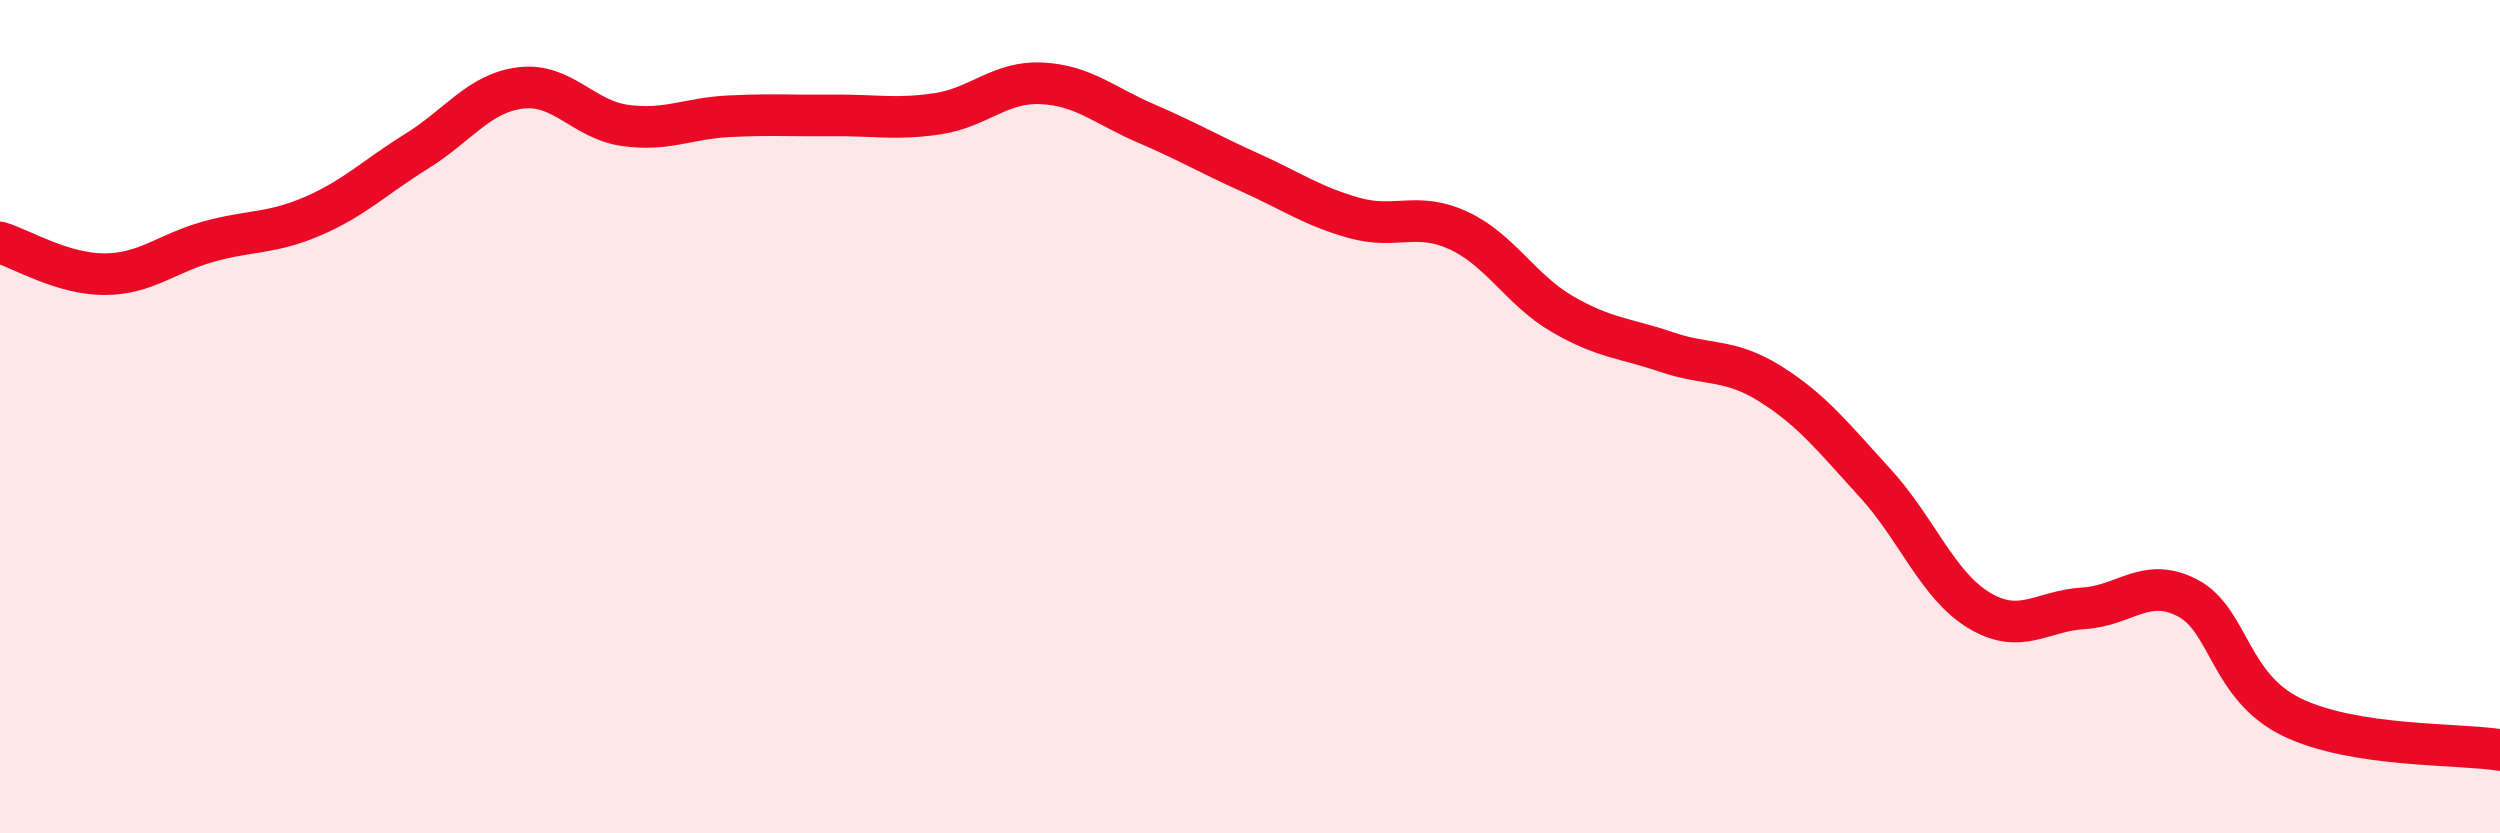 
    <svg width="60" height="20" viewBox="0 0 60 20" xmlns="http://www.w3.org/2000/svg">
      <path
        d="M 0,5.82 C 0.5,5.97 1.5,6.58 2.5,6.58 C 3.5,6.58 4,6.08 5,5.8 C 6,5.52 6.5,5.62 7.5,5.19 C 8.5,4.76 9,4.25 10,3.63 C 11,3.01 11.5,2.23 12.5,2.11 C 13.5,1.99 14,2.87 15,3.01 C 16,3.15 16.5,2.84 17.5,2.79 C 18.5,2.74 19,2.78 20,2.77 C 21,2.76 21.5,2.88 22.5,2.73 C 23.5,2.58 24,1.95 25,2 C 26,2.05 26.5,2.53 27.5,2.96 C 28.5,3.39 29,3.69 30,4.14 C 31,4.59 31.5,4.95 32.5,5.23 C 33.5,5.51 34,5.07 35,5.53 C 36,5.99 36.5,6.96 37.5,7.54 C 38.5,8.12 39,8.11 40,8.45 C 41,8.79 41.5,8.59 42.5,9.22 C 43.5,9.85 44,10.5 45,11.59 C 46,12.68 46.5,14.05 47.5,14.65 C 48.5,15.25 49,14.66 50,14.6 C 51,14.54 51.5,13.83 52.5,14.35 C 53.5,14.87 53.5,16.48 55,17.21 C 56.5,17.94 59,17.84 60,18L60 20L0 20Z"
        fill="#EB0A25"
        opacity="0.1"
        stroke-linecap="round"
        stroke-linejoin="round"
      />
      <path
        d="M 0,5.82 C 0.5,5.97 1.5,6.58 2.5,6.58 C 3.5,6.58 4,6.08 5,5.8 C 6,5.52 6.5,5.62 7.5,5.19 C 8.5,4.76 9,4.25 10,3.63 C 11,3.01 11.5,2.23 12.5,2.11 C 13.5,1.99 14,2.87 15,3.01 C 16,3.15 16.5,2.84 17.5,2.79 C 18.5,2.74 19,2.78 20,2.77 C 21,2.76 21.5,2.88 22.5,2.73 C 23.5,2.58 24,1.95 25,2 C 26,2.05 26.5,2.53 27.5,2.96 C 28.5,3.39 29,3.69 30,4.14 C 31,4.59 31.5,4.95 32.5,5.23 C 33.5,5.51 34,5.07 35,5.53 C 36,5.99 36.5,6.96 37.5,7.54 C 38.5,8.12 39,8.11 40,8.45 C 41,8.79 41.5,8.59 42.5,9.22 C 43.5,9.85 44,10.5 45,11.59 C 46,12.68 46.5,14.05 47.5,14.65 C 48.5,15.25 49,14.66 50,14.6 C 51,14.54 51.5,13.83 52.5,14.35 C 53.5,14.87 53.5,16.48 55,17.21 C 56.5,17.94 59,17.84 60,18"
        stroke="#EB0A25"
        stroke-width="1"
        fill="none"
        stroke-linecap="round"
        stroke-linejoin="round"
      />
    </svg>
  